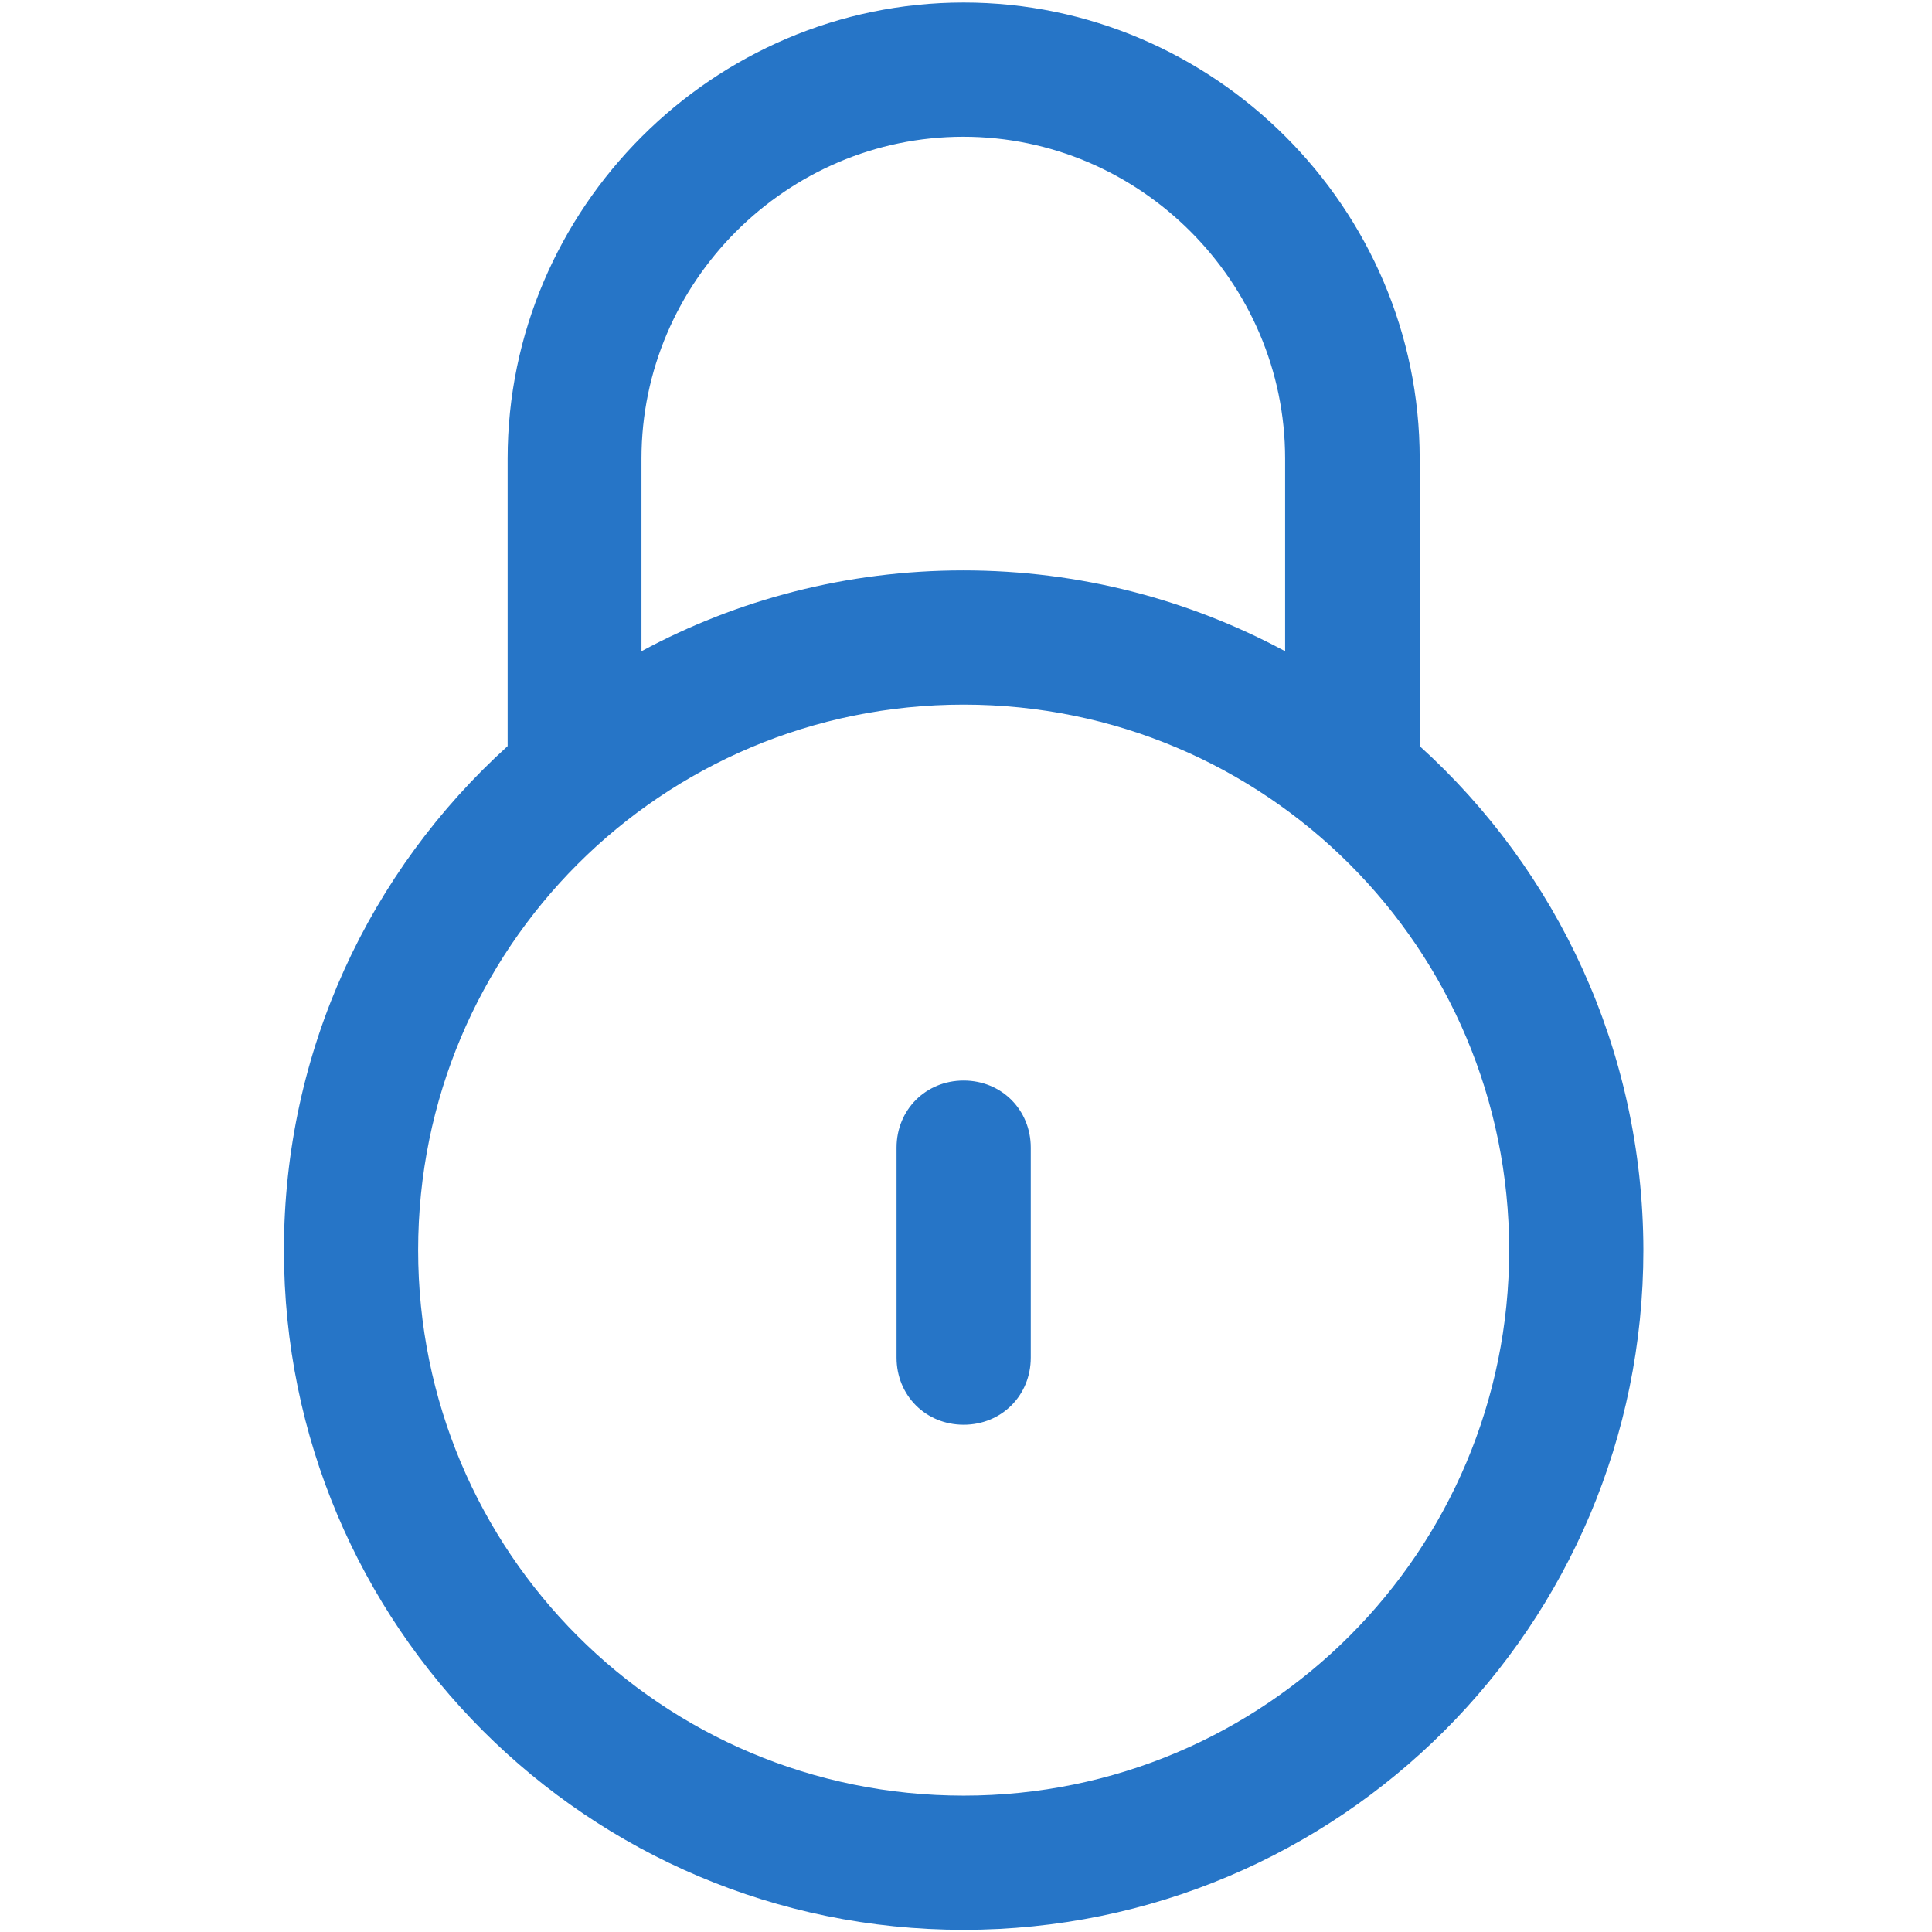 <?xml version="1.0" encoding="utf-8"?>
<!-- Generator: Adobe Illustrator 27.0.1, SVG Export Plug-In . SVG Version: 6.00 Build 0)  -->
<svg version="1.1" id="Capa_1" xmlns="http://www.w3.org/2000/svg" xmlns:xlink="http://www.w3.org/1999/xlink" x="0px" y="0px"
	 viewBox="0 0 535.5 535.5" style="enable-background:new 0 0 535.5 535.5;" xml:space="preserve">
<style type="text/css">
	.st0{fill:#2675C7;}
</style>
<g>
	<path class="st0" d="M267.1,299.5c-10.5,0-18.6,8.1-18.6,18.6v58.2c0,10.5,8.1,18.6,18.6,18.6c10.5,0,18.6-8.1,18.6-18.6v-58.2
		C285.7,307.6,277.6,299.5,267.1,299.5z"/>
	<path class="st0" d="M393.5,206.8v-79.7c0-69.4-57-126.4-126.4-126.4c-69.4,0-126.4,57-126.4,126.4v79.7
		c-38.1,34.5-62,84.3-62,139.7c0,104.1,84.3,188.4,188.4,188.4c104.1,0,188.4-84.3,188.4-188.4C455.4,291,431.5,241.2,393.5,206.8z
		 M177.8,127.1c0-49,40.3-89.2,89.2-89.2c49,0,89.2,40.3,89.2,89.2v53.4c-26.6-14.3-56.9-22.4-89.2-22.4c-32.3,0-62.7,8.1-89.2,22.4
		L177.8,127.1L177.8,127.1z M267.1,497.7c-83.7,0-151.2-67.5-151.2-151.2c0-83.7,67.5-151.2,151.2-151.2
		c83.7,0,151.2,67.6,151.2,151.2C418.3,430.1,350.7,497.7,267.1,497.7z"/>
</g>
</svg>
